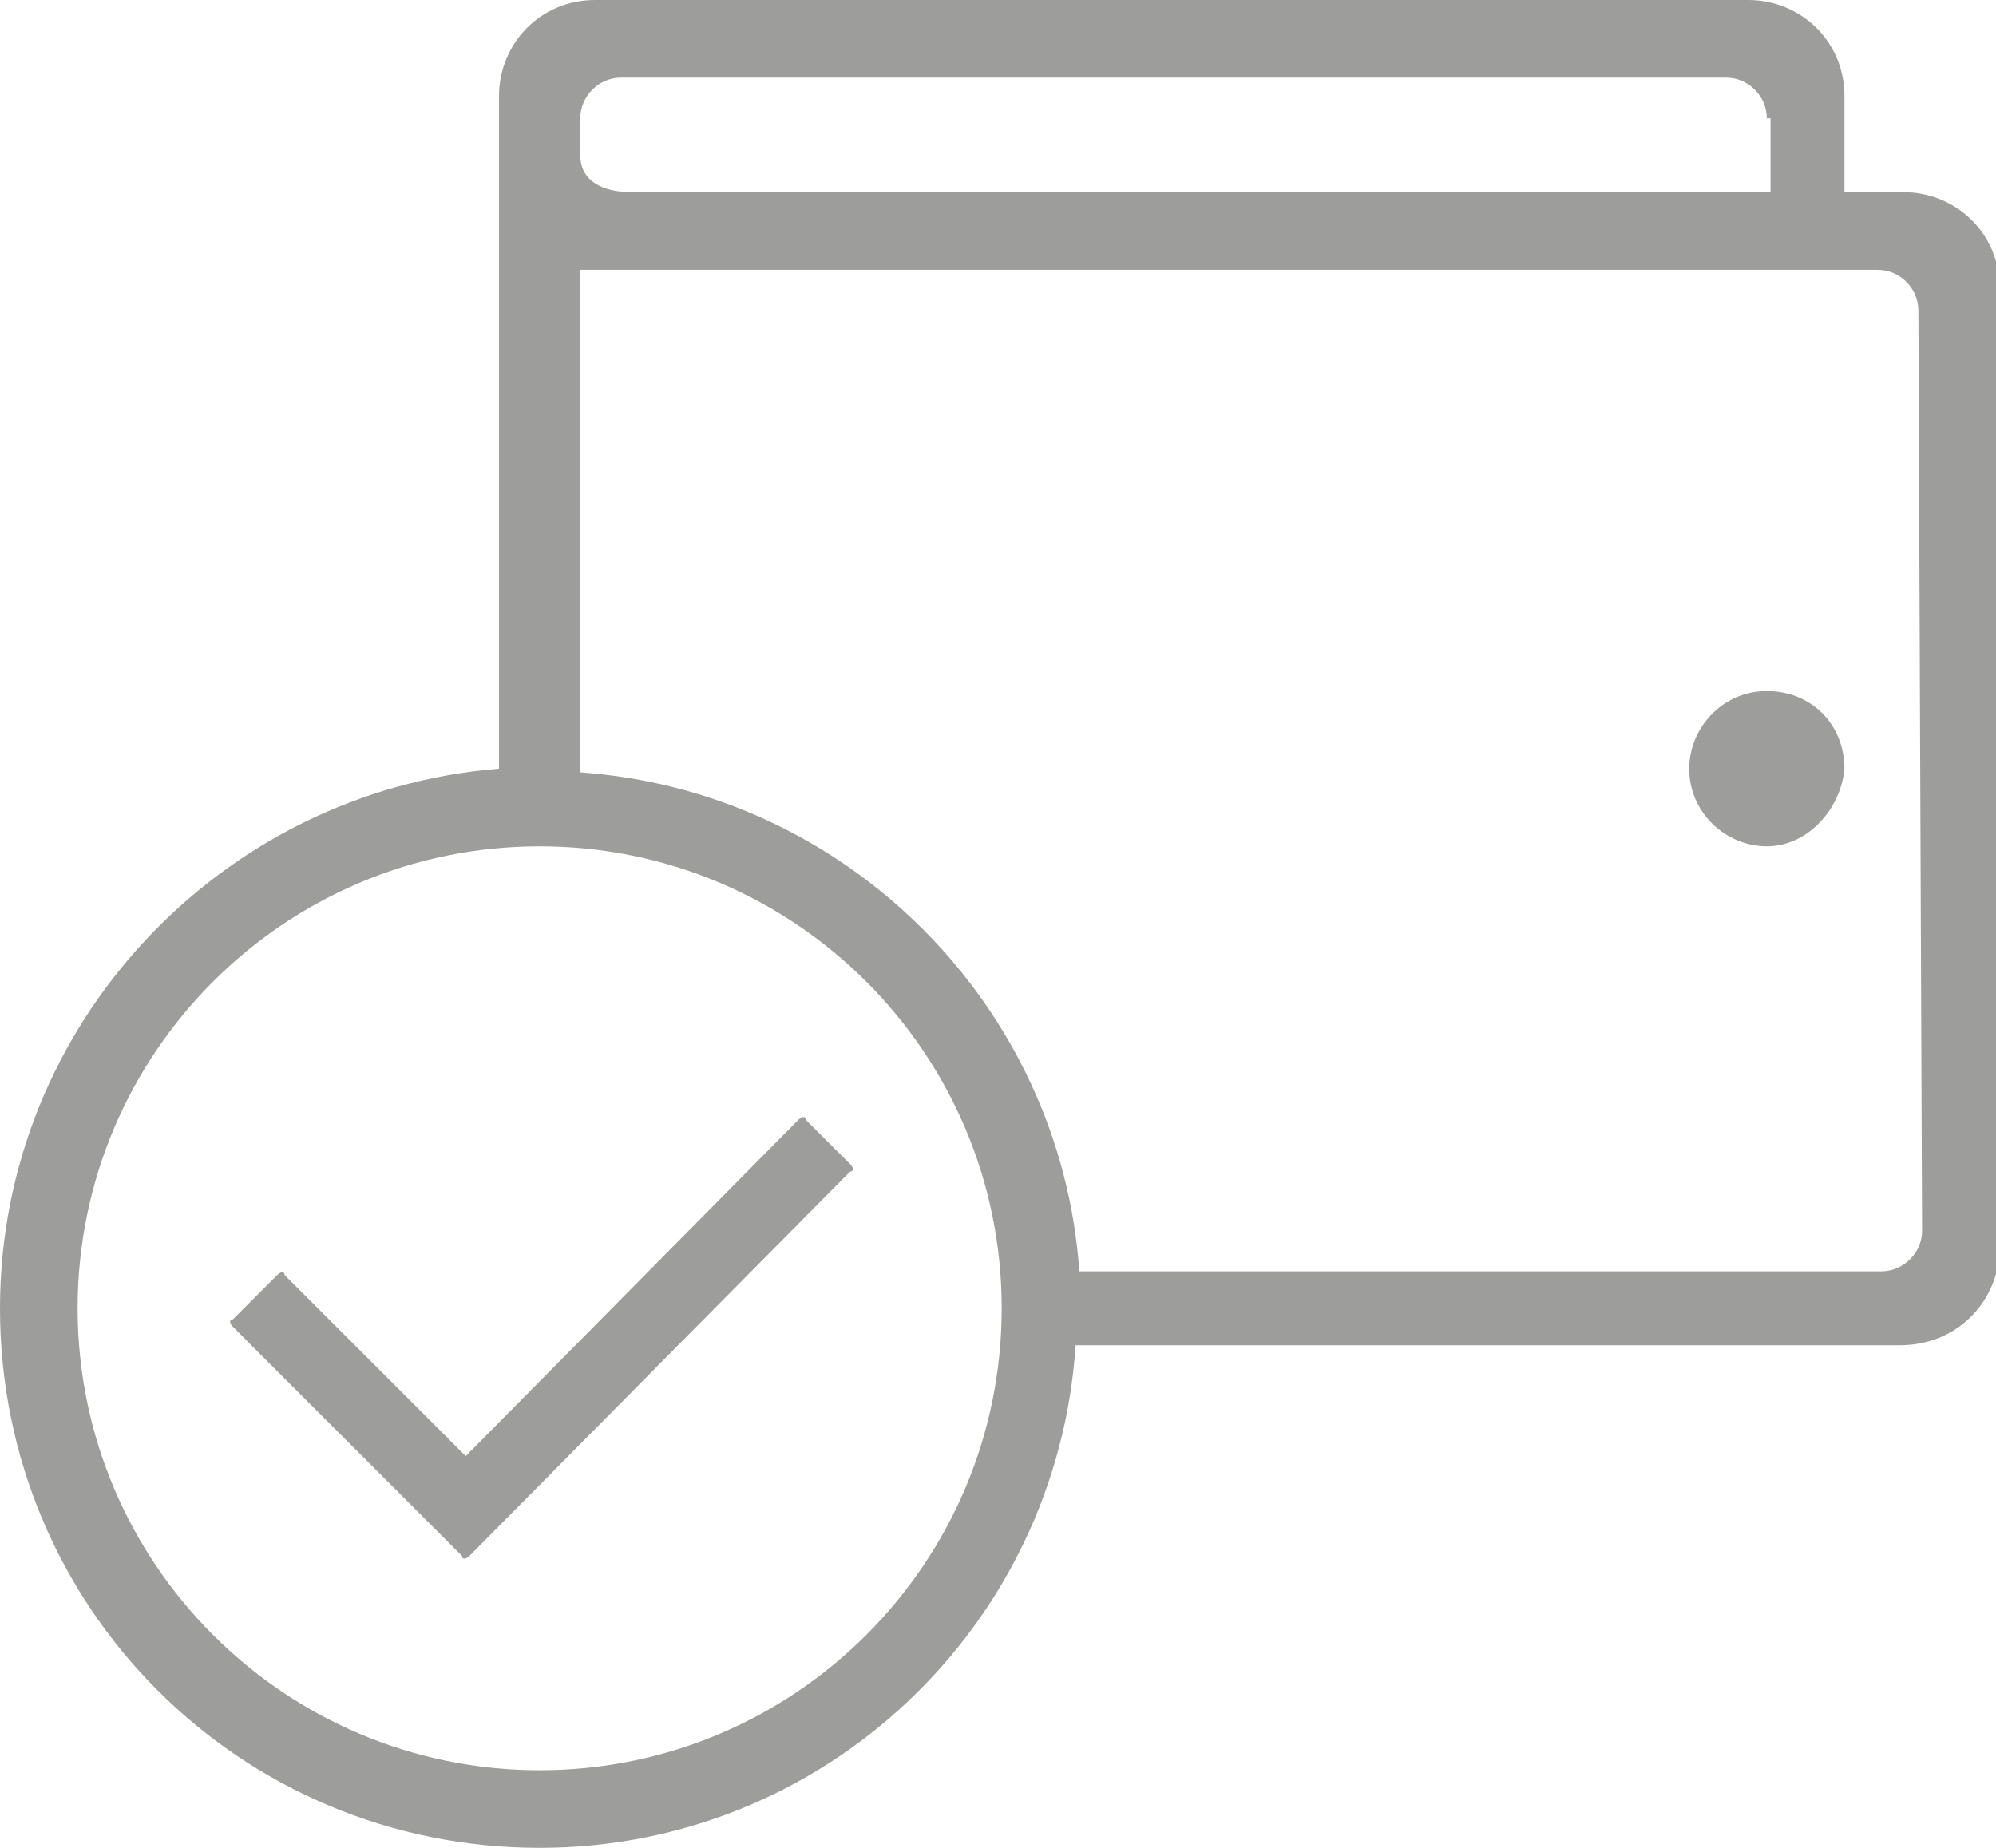 <?xml version="1.0" encoding="utf-8"?>
<!-- Generator: Adobe Illustrator 24.0.2, SVG Export Plug-In . SVG Version: 6.00 Build 0)  -->
<svg version="1.1" id="Calque_1" xmlns="http://www.w3.org/2000/svg" xmlns:xlink="http://www.w3.org/1999/xlink" x="0px" y="0px"
	 viewBox="0 0 54 50" enable-background="new 0 0 54 50" xml:space="preserve">
<g>
	<defs>
		<rect id="SVGID_1_" width="54" height="50"/>
	</defs>
	<clipPath id="SVGID_2_">
		<use xlink:href="#SVGID_1_"  overflow="visible"/>
	</clipPath>
	<path clip-path="url(#SVGID_2_)" fill="#9D9D9C" d="M12.7,42.1c-0.1,0.1-0.2,0.1-0.2,0l-1.2-1.2c0,0,0,0,0,0l-5-5
		c-0.1-0.1-0.1-0.2,0-0.2l1.2-1.2c0.1-0.1,0.2-0.1,0.2,0l4.9,4.9l9-9.1c0.1-0.1,0.2-0.1,0.2,0l1.2,1.2c0.1,0.1,0.1,0.2,0,0.2
		L12.7,42.1z M47.8,22.9c-1.1,0-2.1-0.9-2.1-2.1c0-1.1,0.9-2.1,2.1-2.1s2.1,0.9,2.1,2.1C49.8,21.9,48.9,22.9,47.8,22.9 M51.9,8.4
		c0-0.6-0.5-1.1-1.1-1.1h-34c0,0,0,0,0,0h-1.1v1c0,0.1,0,0.1,0,0.2v12.4c7.2,0.5,13,6.3,13.5,13.5h21.7c0.6,0,1.1-0.5,1.1-1.1
		L51.9,8.4L51.9,8.4z M47.8,3.2c0-0.6-0.5-1.1-1.1-1.1H16.8c-0.6,0-1.1,0.5-1.1,1.1v1c0,0.7,0.6,1,1.4,1h30.8V3.2z M2.1,35.4
		c0,6.9,5.6,12.5,12.5,12.5c6.9,0,12.5-5.6,12.5-12.5s-5.6-12.5-12.5-12.5C7.7,22.9,2.1,28.5,2.1,35.4 M51.4,36.4H29.1
		C28.6,44,22.3,50,14.6,50C6.5,50,0,43.5,0,35.4c0-7.7,6-14,13.5-14.6V6.4V3.7V2.6c0-1.4,1.1-2.6,2.6-2.6h31.2
		c1.4,0,2.6,1.1,2.6,2.6v2.6h1.6c1.4,0,2.6,1.1,2.6,2.6v26.1C54,35.3,52.9,36.4,51.4,36.4"/>
</g>
</svg>
